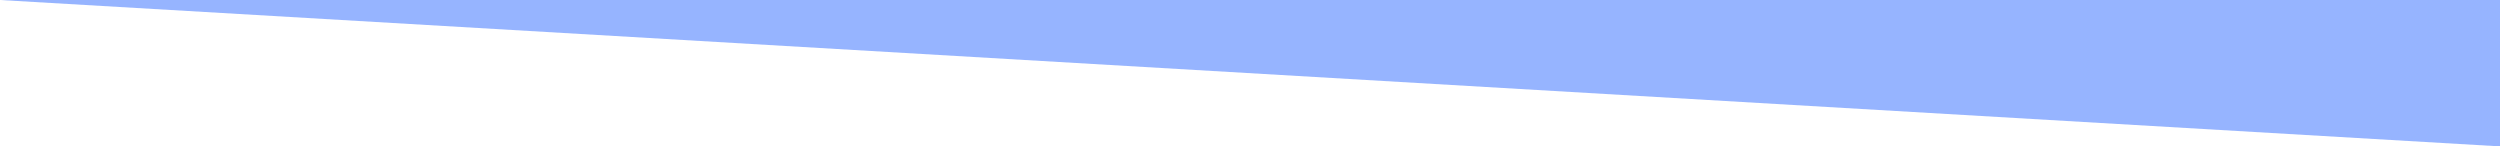 
            <svg width="854" height="50" viewBox="0 0 854 50" xmlns="http://www.w3.org/2000/svg">
                <style>
                        .text {
						font-size: 70px;
						font-weight: 700;
						font-family: -apple-system,BlinkMacSystemFont,Segoe UI,Helvetica,Arial,sans-serif,Apple Color Emoji,Segoe UI Emoji;
					}
					.desc {
						font-size: 20px;
						font-weight: 500;
						font-family: -apple-system,BlinkMacSystemFont,Segoe UI,Helvetica,Arial,sans-serif,Apple Color Emoji,Segoe UI Emoji;
					}path {
						transform: rotate(180deg);
						transform-origin: 50% 50%;
					}
                        
                     </style>
                <svg xmlns="http://www.w3.org/2000/svg" viewBox="0 0 854 50">
                    
         <path fill="#96b4ff"  fill-opacity="1" d="m 0 0 l 854 50 l 0 -50 l -854 0 z"></path>
                </svg>
                
     
    
                 
            </svg>
        